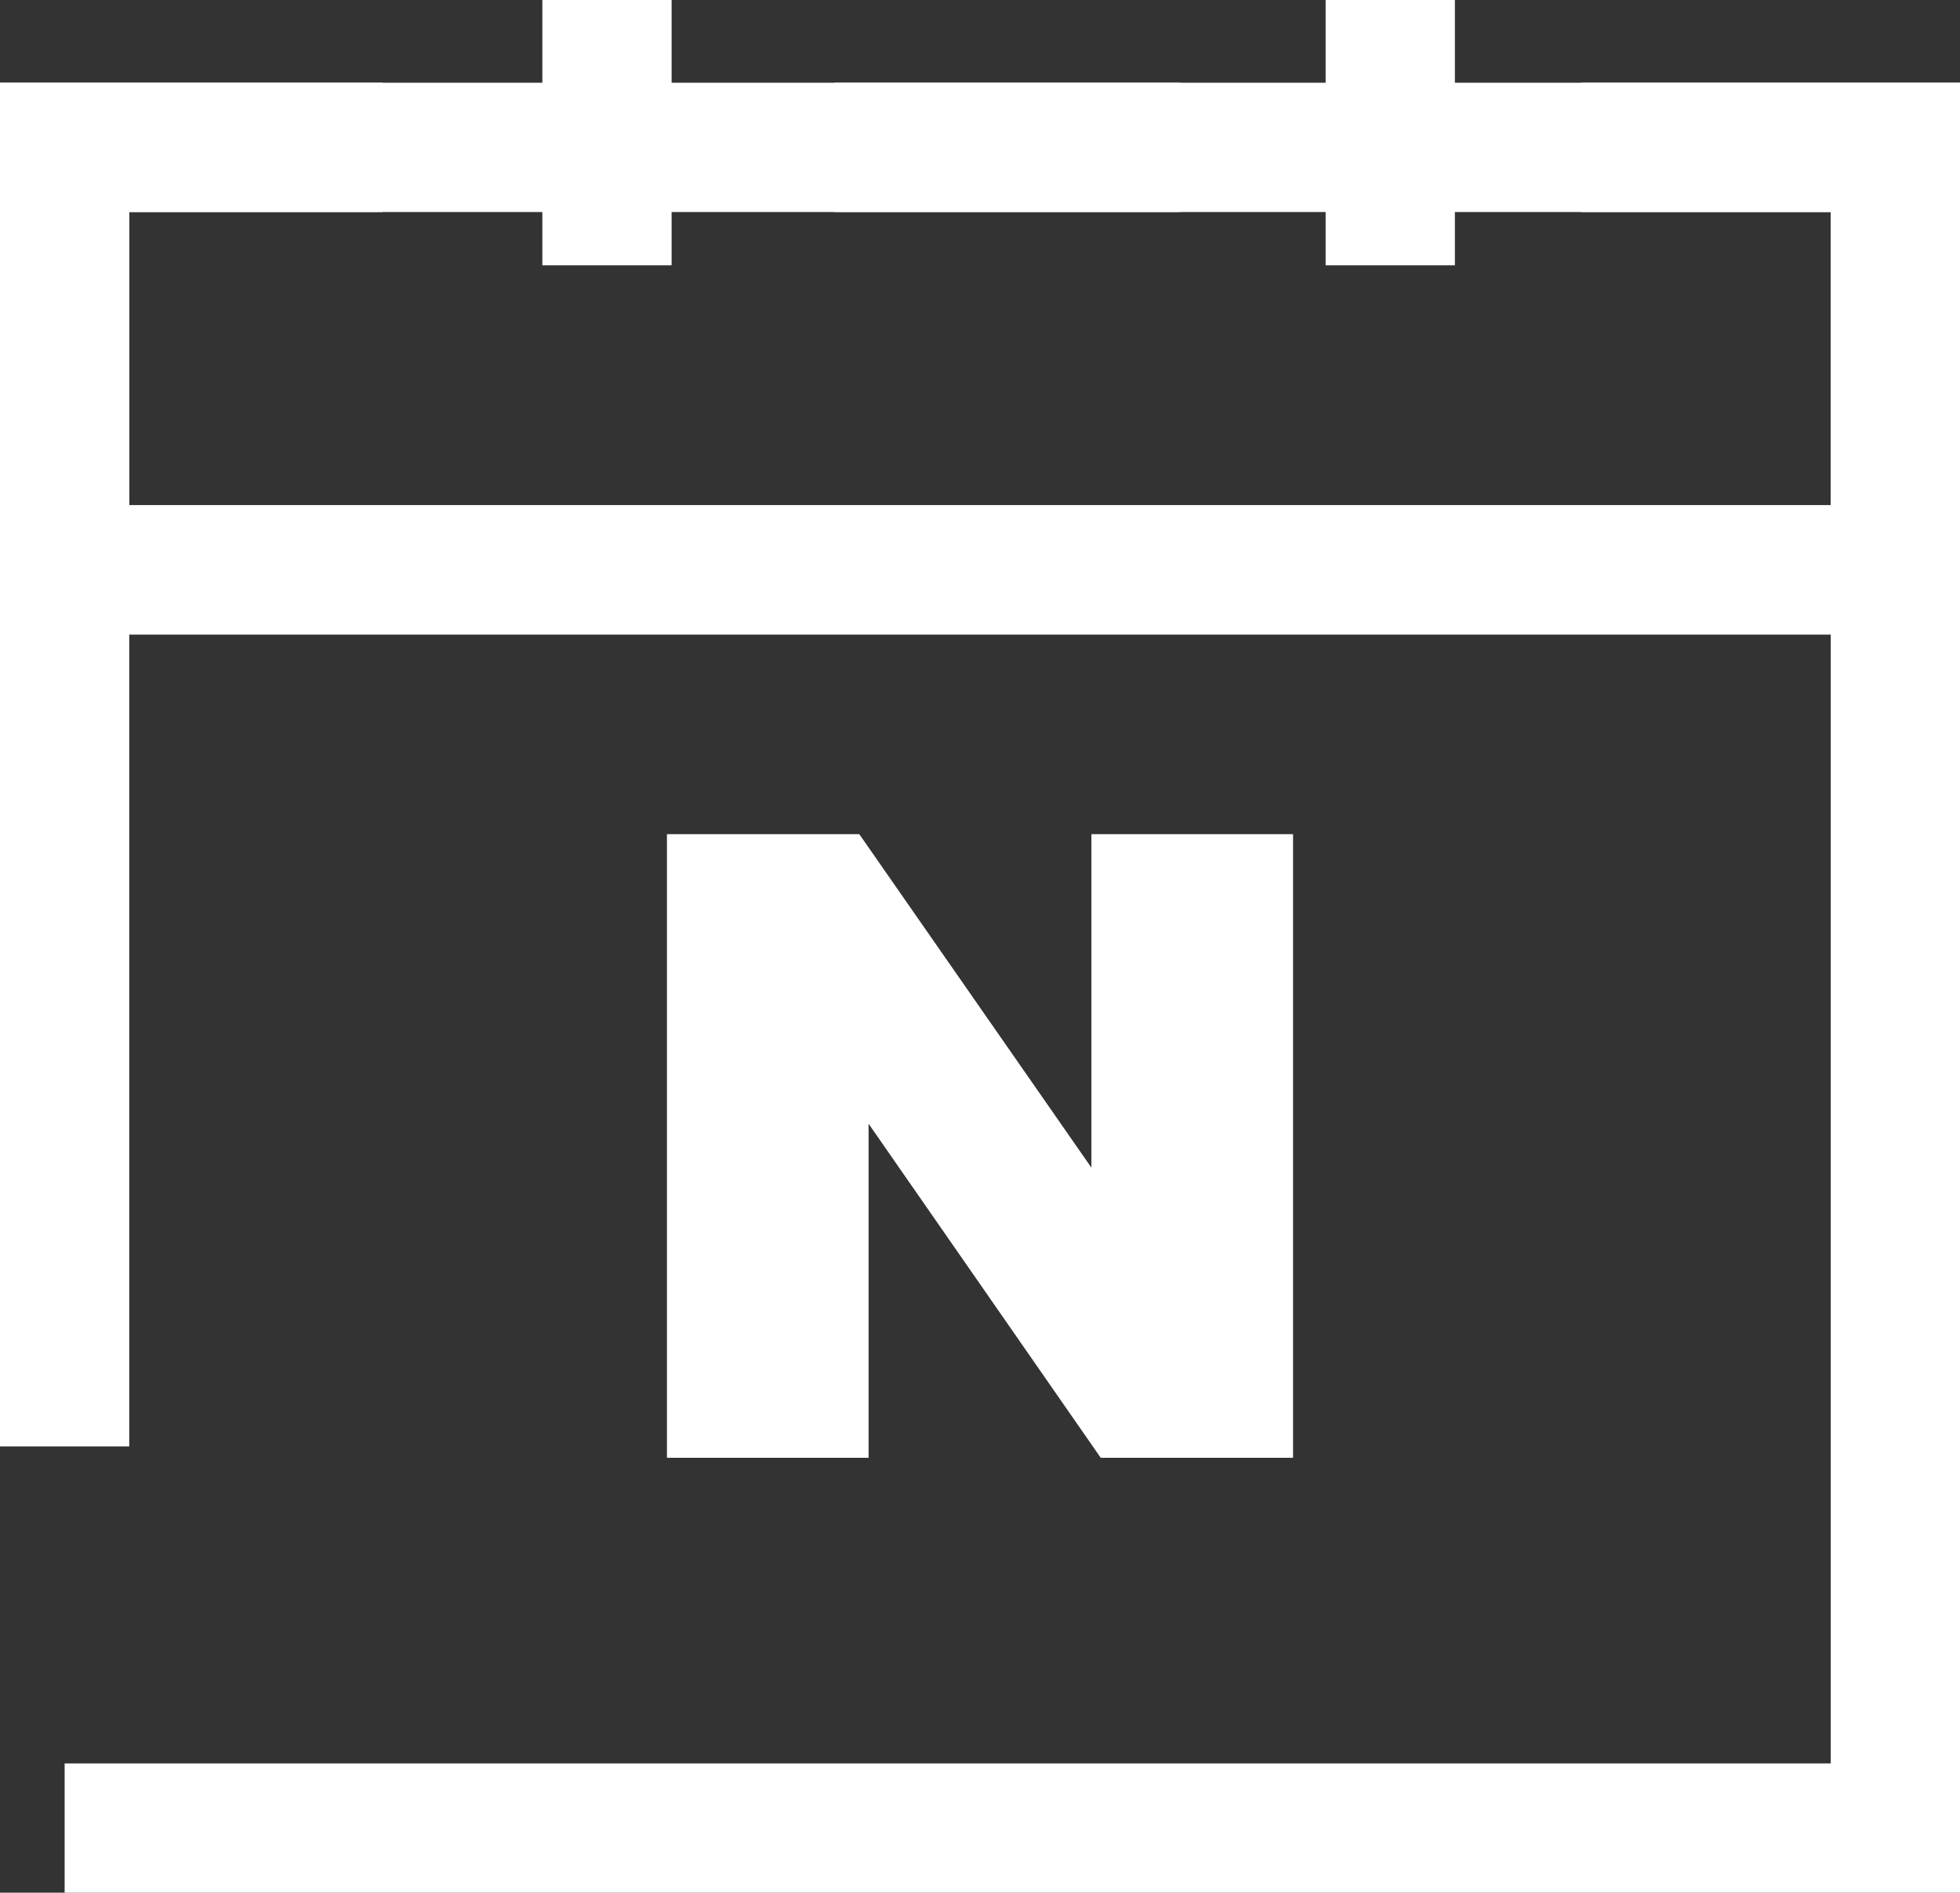 <?xml version="1.0" encoding="UTF-8"?>
<svg id="_레이어_2" data-name="레이어 2" xmlns="http://www.w3.org/2000/svg" viewBox="0 0 37.91 36.6">
  <rect x="0" y="0" width="37.91" height="36.6" fill="#333333" stroke="none"/>
  <defs>
    <style>
      .cls-1 {
        fill: #fff;
        stroke-width: 0px;
      }
    </style>
  </defs>
  <g>
    <path class="cls-1" d="M37.91,12.27H0V1.6h37.91v10.67ZM2.5,9.77h32.91v-5.67H2.5v5.67Z"/>
    <polygon class="cls-1" points="37.91 36.6 1.25 36.6 1.25 34.1 35.41 34.1 35.41 4.1 30.58 4.1 30.58 1.6 37.91 1.6 37.91 36.6"/>
    <rect class="cls-1" x="16.14" y="1.6" width="6.69" height="2.5"/>
    <polygon class="cls-1" points="2.5 27.97 0 27.97 0 1.6 7.4 1.6 7.4 4.1 2.5 4.1 2.5 27.97"/>
    <rect class="cls-1" x="1.25" y="9.77" width="35.41" height="2.5"/>
    <rect class="cls-1" x="10.49" width="2.5" height="5.13"/>
    <rect class="cls-1" x="25.64" width="2.5" height="5.13"/>
  </g>
  <g id="_레이어_1-2" data-name="레이어 1">
    <polygon class="cls-1" points="16.8 21.73 21.29 28.19 25.01 28.19 25.01 16.13 21.11 16.13 21.11 22.58 16.62 16.13 12.9 16.13 12.9 28.19 16.8 28.19 16.8 21.73"/>
  </g>
</svg>